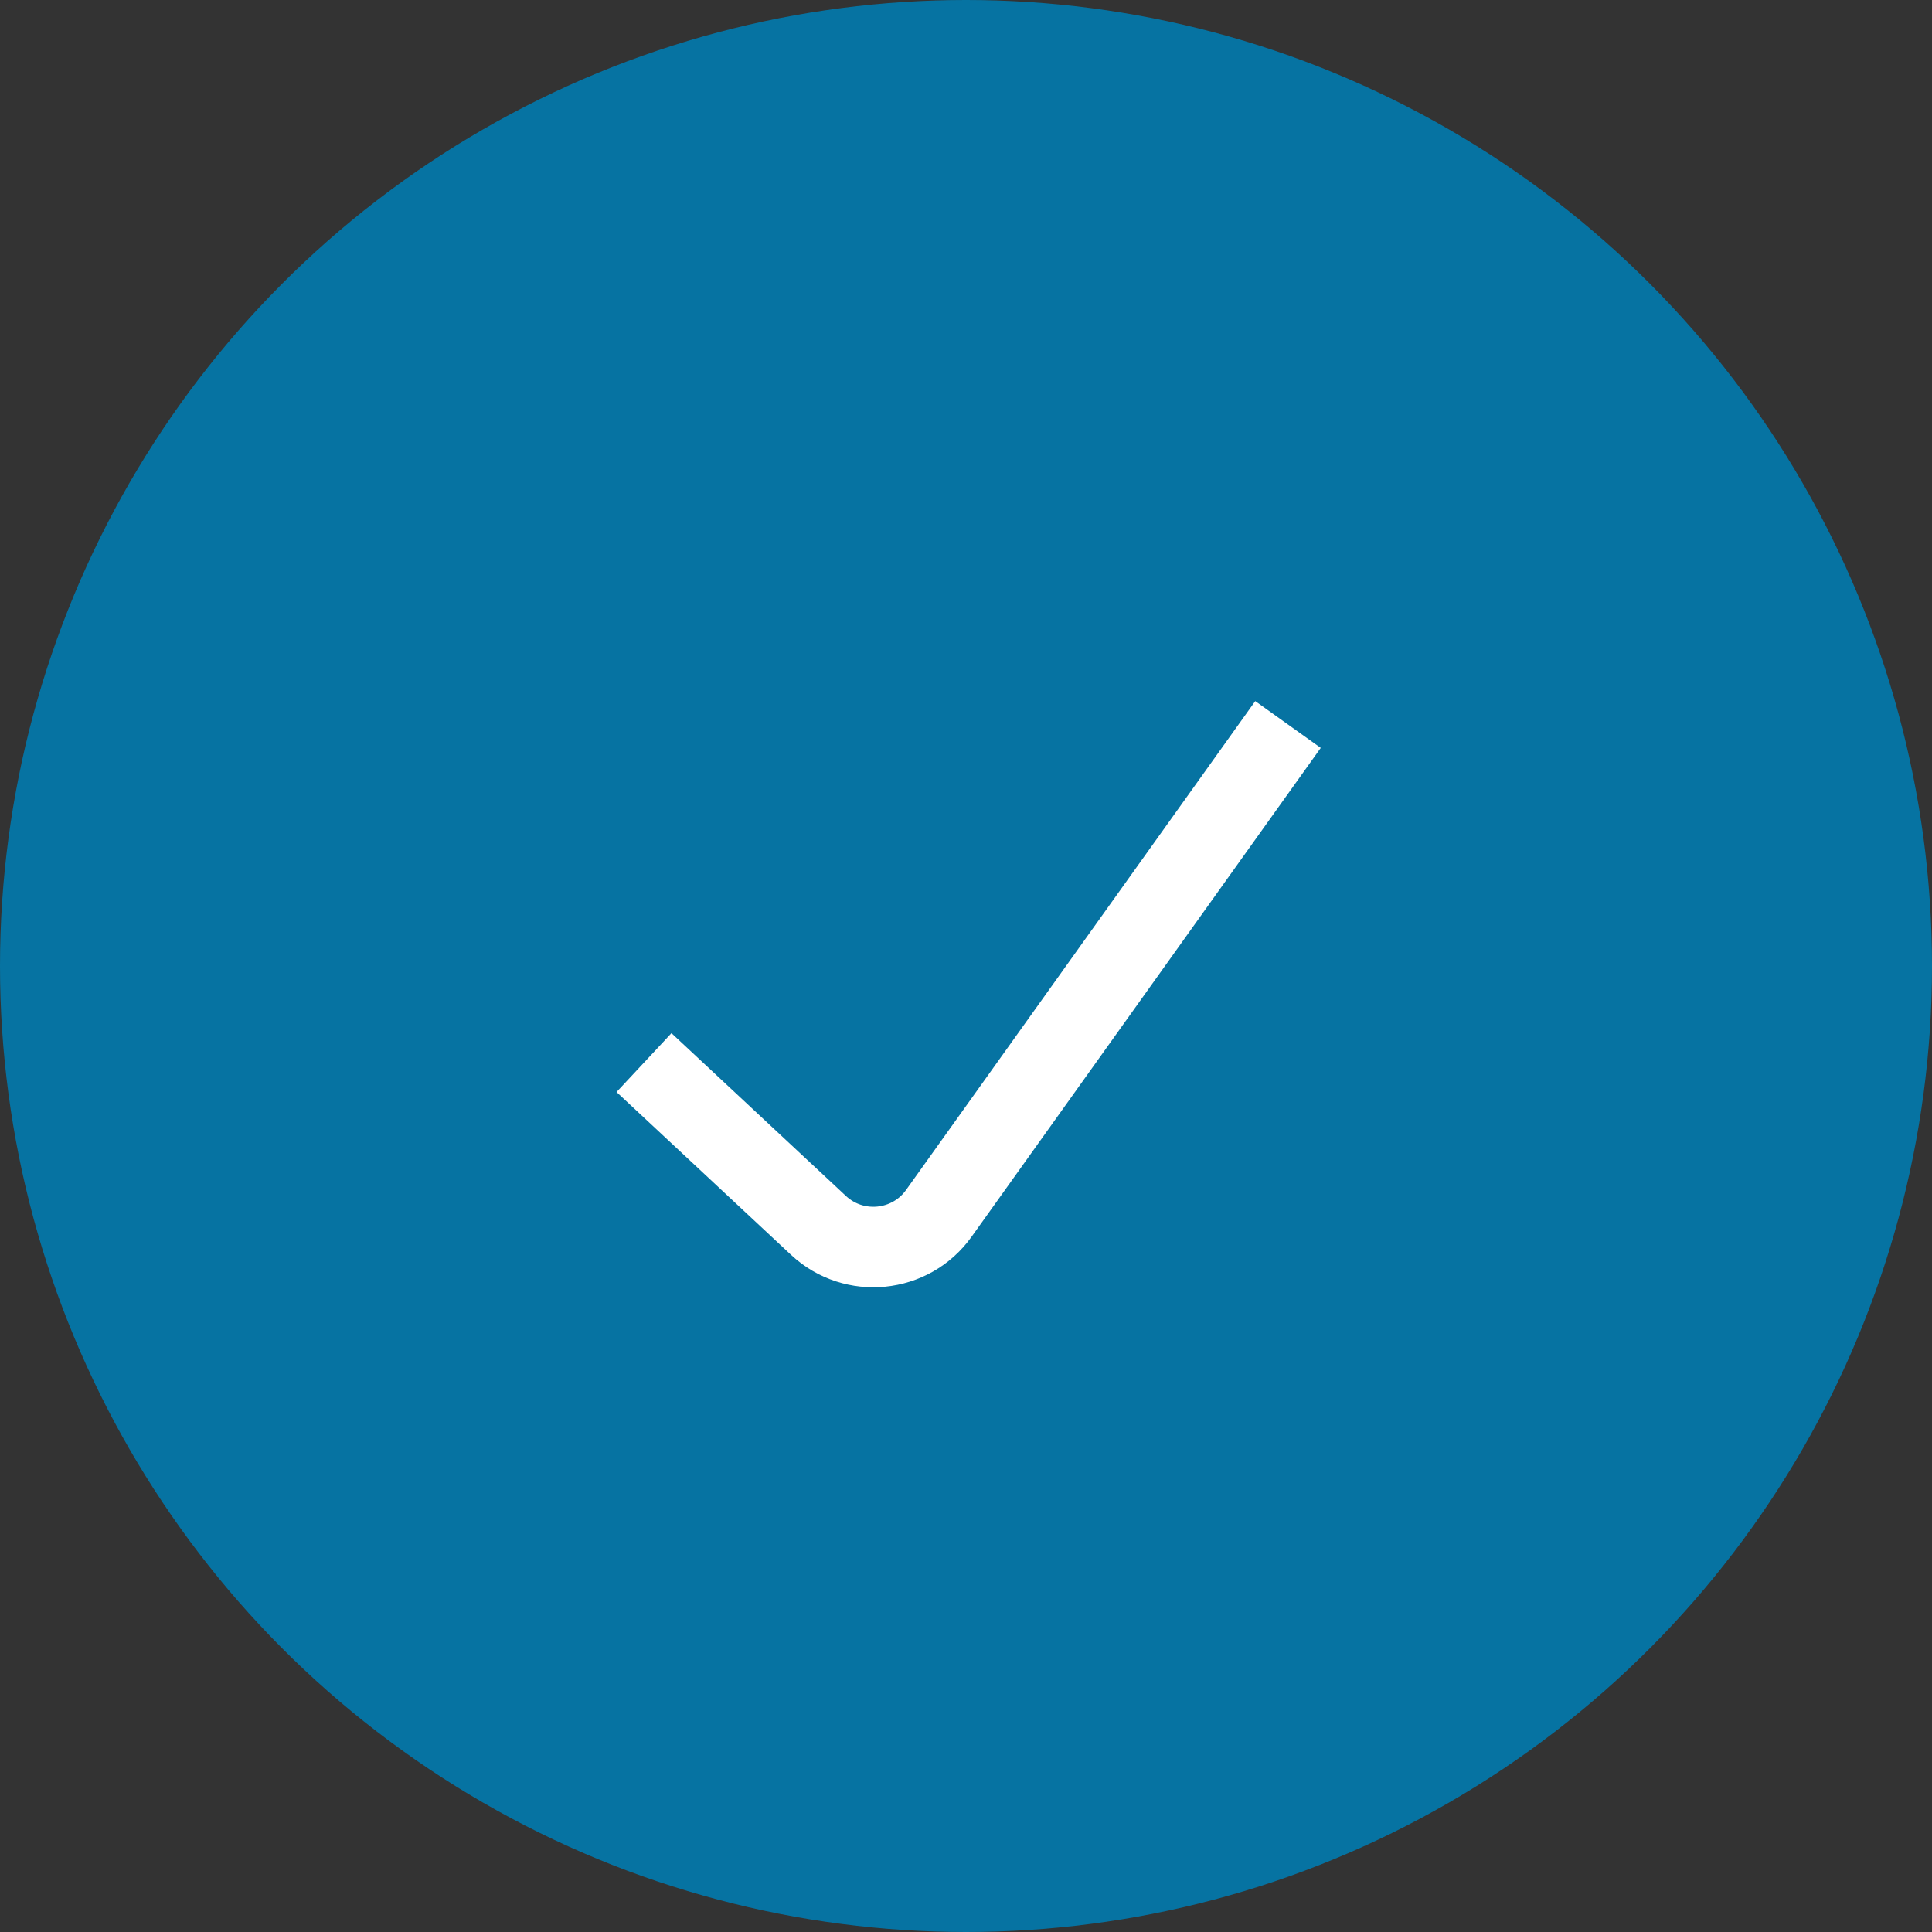 <svg width="24" height="24" viewBox="0 0 24 24" fill="none" xmlns="http://www.w3.org/2000/svg">
<rect x="0" y="0" width="24" height="24" fill="#333333" stroke="none"/>
<circle cx="12" cy="12" r="12" fill="#0673A2"/>
<path d="M8 13.2L10.167 15.222C10.608 15.634 11.312 15.564 11.663 15.072L16 9" stroke="white"/>
</svg>

